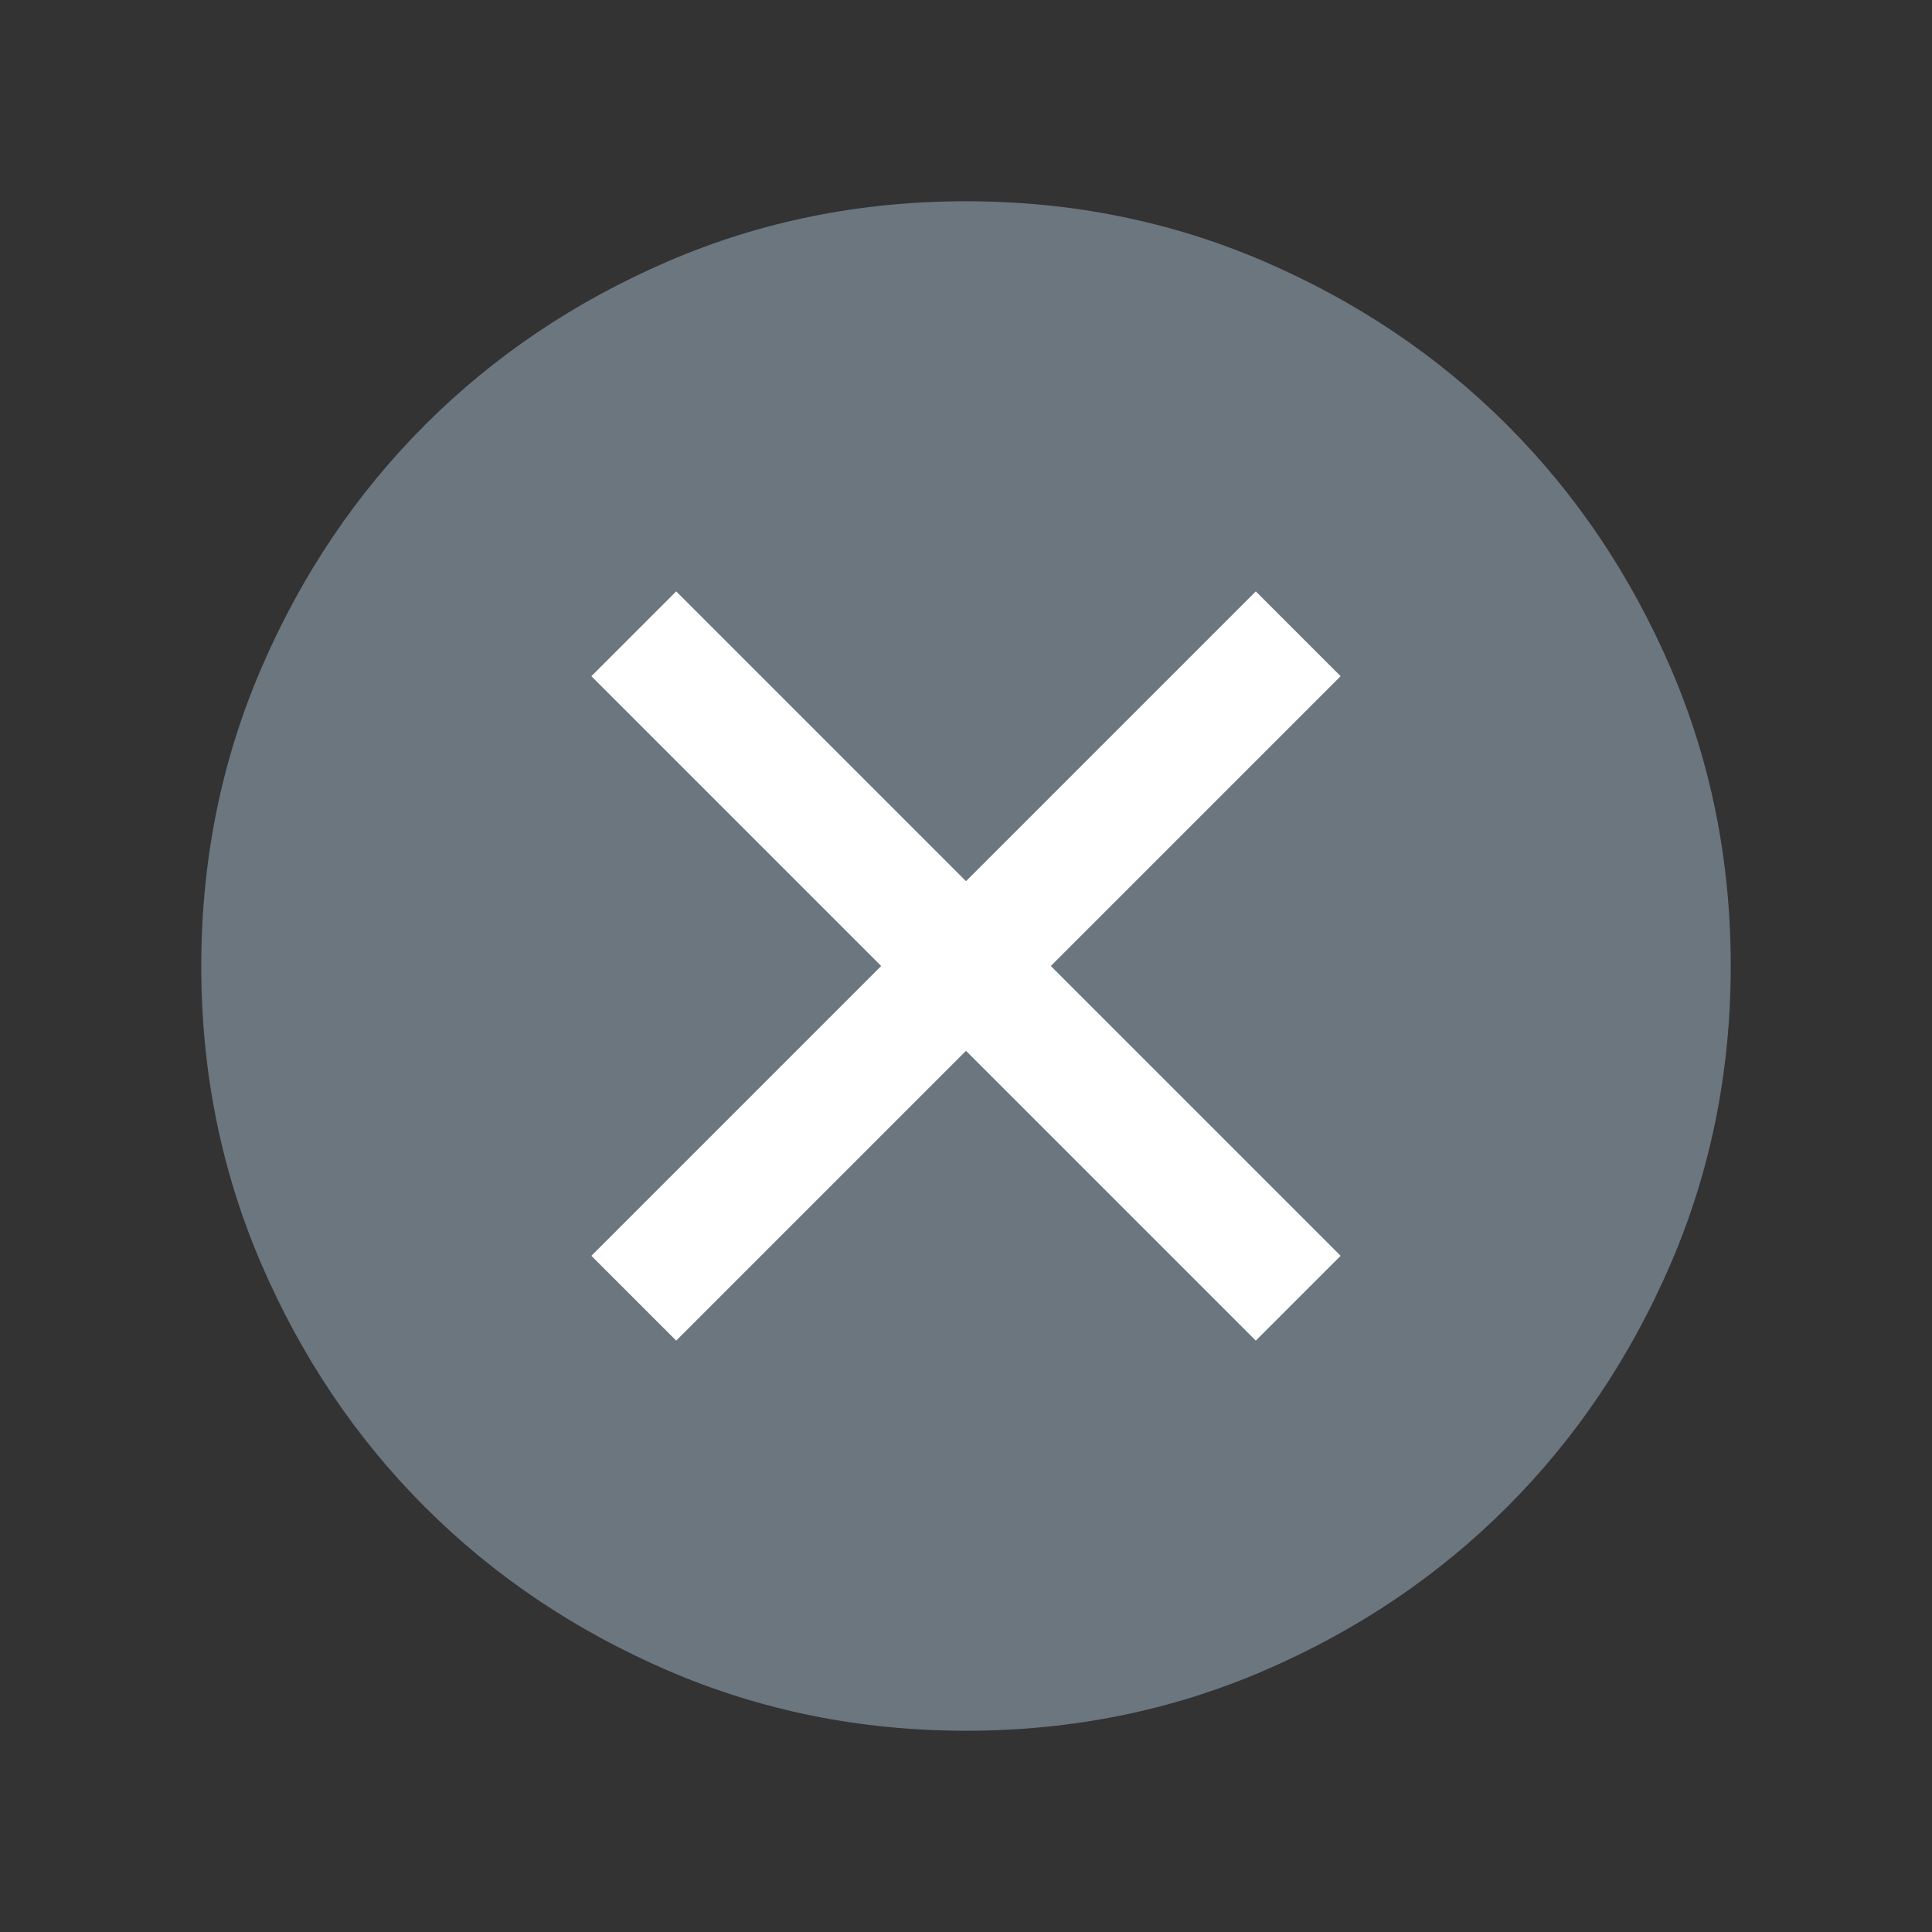 <svg width="64" height="64" viewBox="0 0 64 64" fill="none" xmlns="http://www.w3.org/2000/svg">
<rect x="0" y="0" width="64" height="64" fill="#333333" stroke="none"/>
<mask id="mask0_4244_4292" style="mask-type:alpha" maskUnits="userSpaceOnUse" x="0" y="0" width="64" height="64">
<rect width="64" height="64" fill="#D9D9D9"/>
</mask>
<g mask="url(#mask0_4244_4292)">
<circle cx="31.5" cy="31.5" r="19.5" fill="white"/>
<path d="M22.4 44.41L32 34.81L41.6 44.41L44.41 41.6L34.81 32L44.41 22.4L41.6 19.59L32 29.19L22.4 19.59L19.59 22.4L29.19 32L19.59 41.6L22.4 44.41ZM32.005 57.333C28.501 57.333 25.207 56.669 22.124 55.339C19.041 54.009 16.359 52.204 14.079 49.925C11.798 47.645 9.993 44.965 8.662 41.883C7.332 38.801 6.667 35.508 6.667 32.005C6.667 28.501 7.332 25.207 8.661 22.124C9.991 19.041 11.796 16.359 14.075 14.079C16.355 11.798 19.035 9.993 22.117 8.662C25.199 7.332 28.492 6.667 31.995 6.667C35.499 6.667 38.793 7.332 41.876 8.661C44.959 9.991 47.641 11.796 49.921 14.075C52.202 16.355 54.007 19.036 55.338 22.117C56.668 25.199 57.333 28.492 57.333 31.995C57.333 35.499 56.668 38.793 55.339 41.876C54.009 44.959 52.204 47.641 49.925 49.921C47.645 52.202 44.964 54.007 41.883 55.338C38.801 56.668 35.508 57.333 32.005 57.333Z" fill="#6B767F"/>
</g>
</svg>
